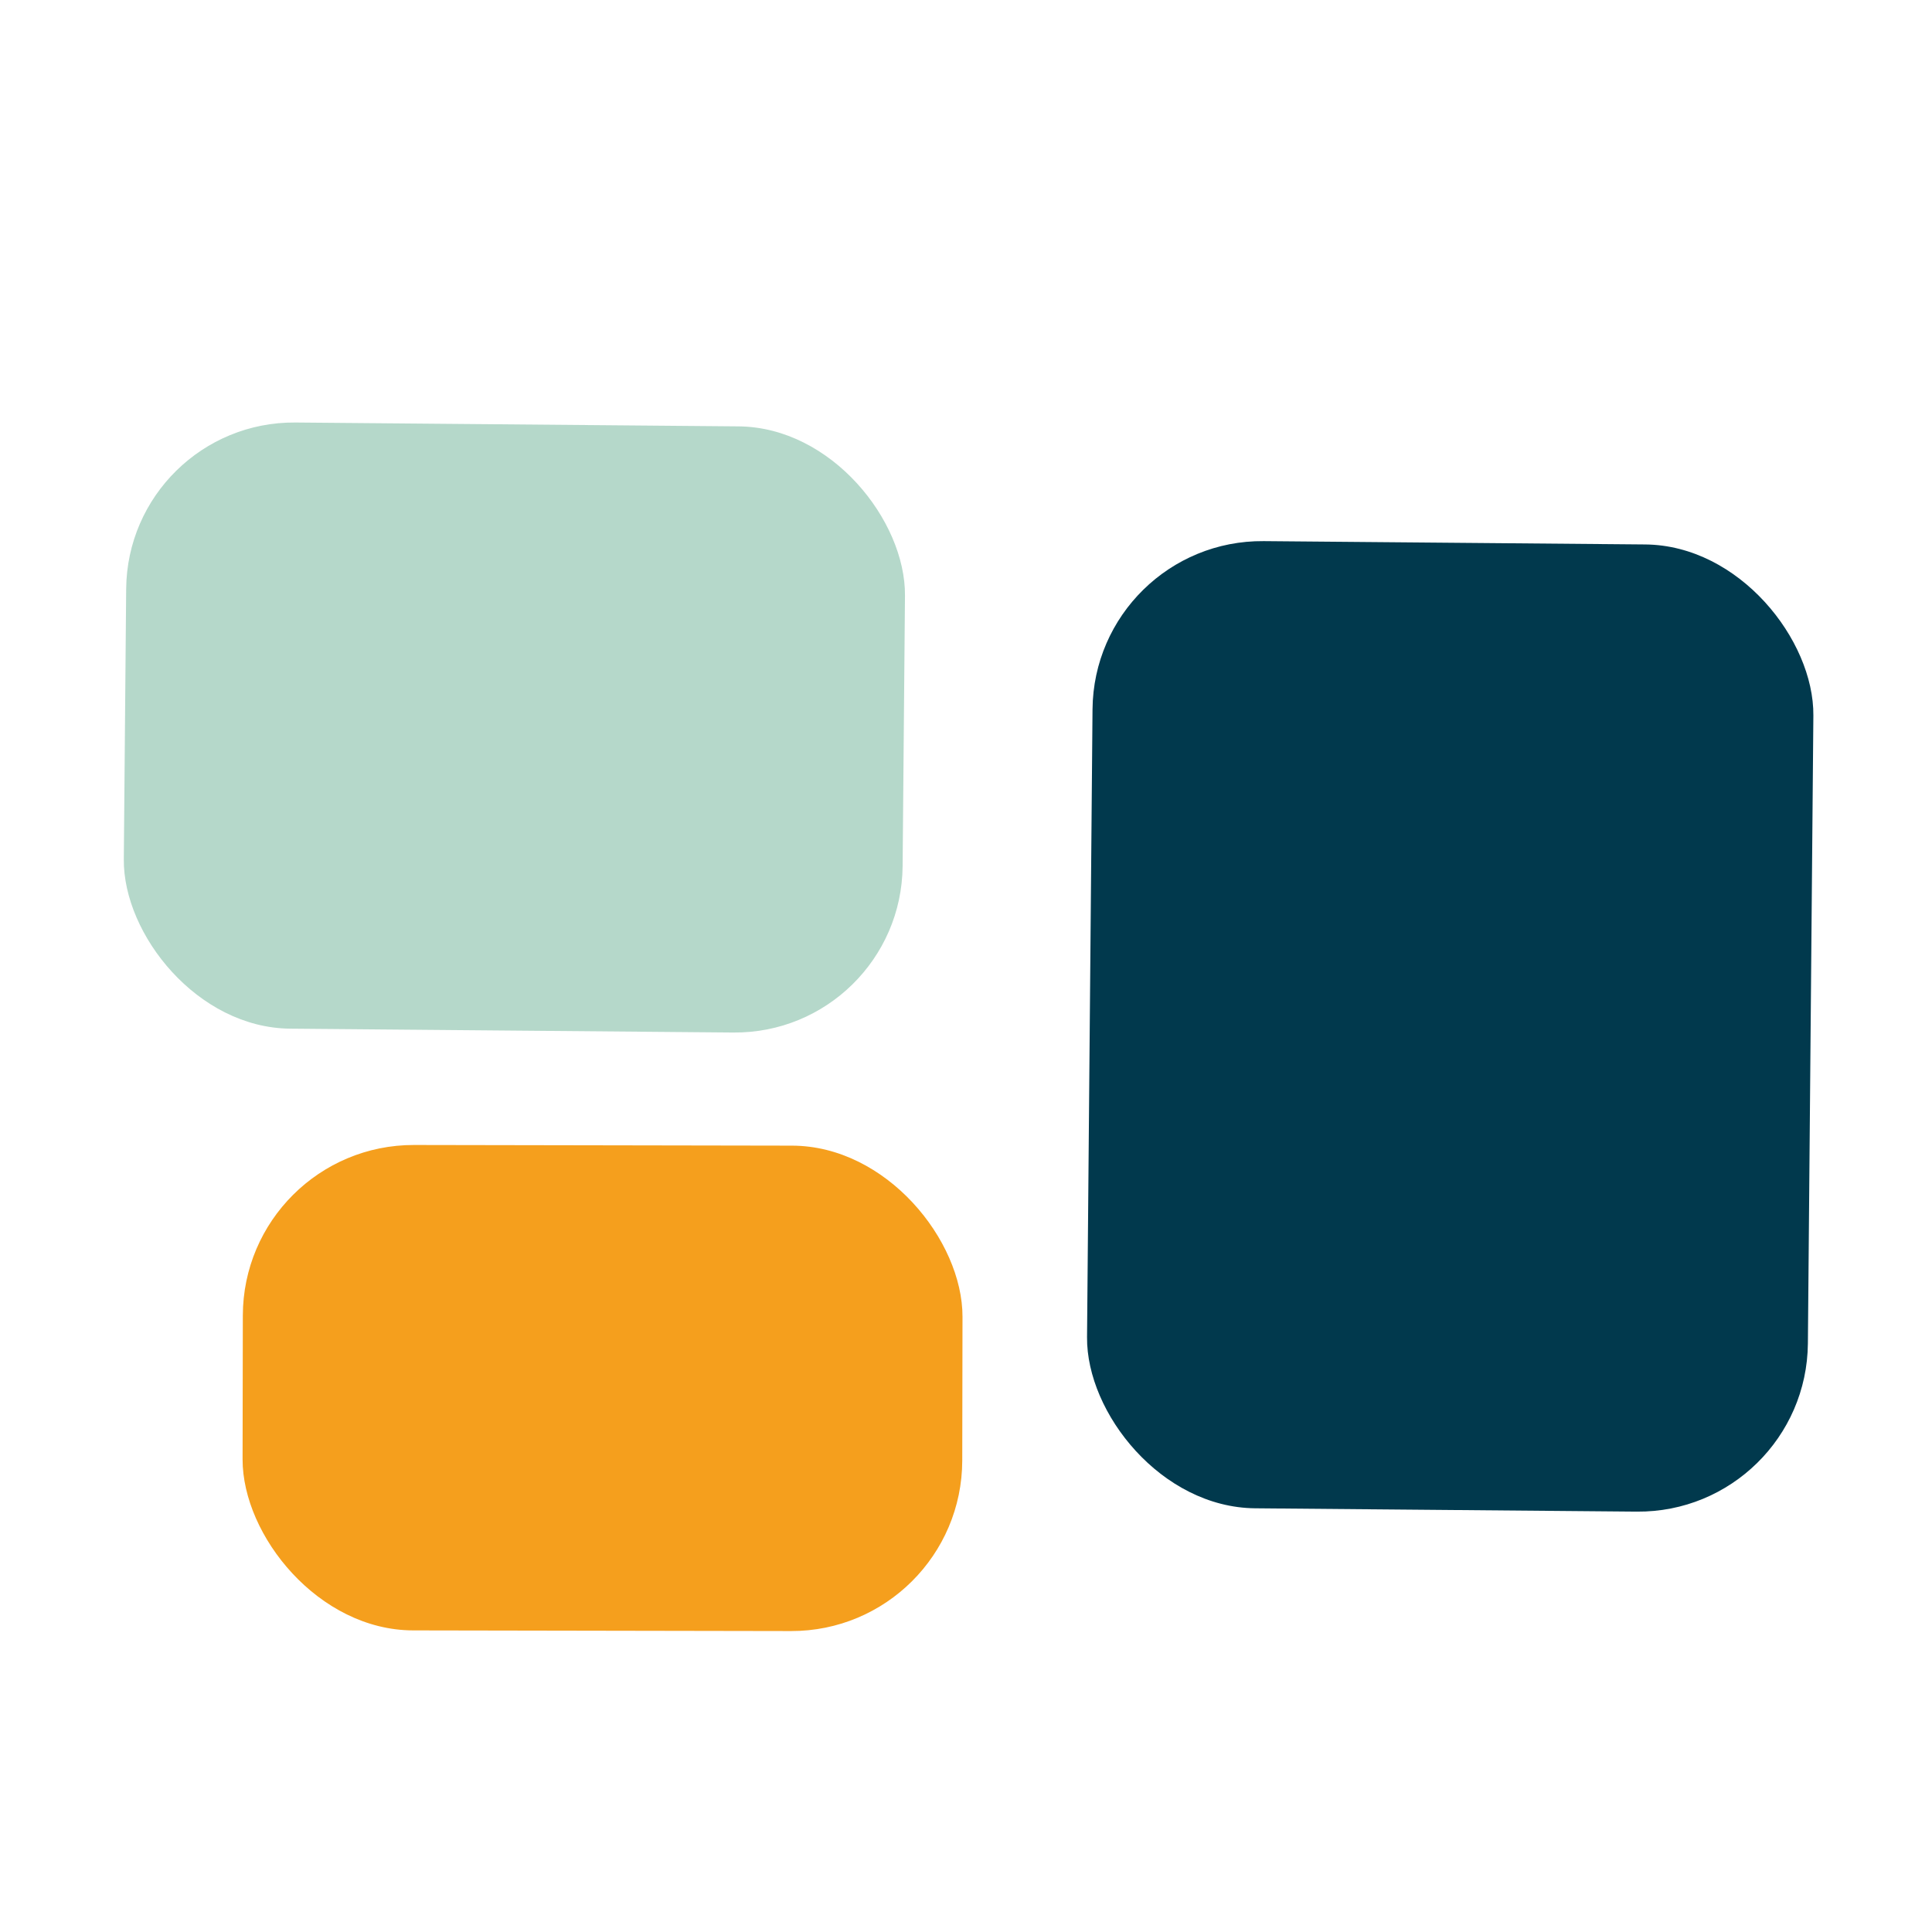 <?xml version="1.0" encoding="UTF-8" standalone="no"?>
<!DOCTYPE svg PUBLIC "-//W3C//DTD SVG 1.1//EN" "http://www.w3.org/Graphics/SVG/1.1/DTD/svg11.dtd">
<svg xmlns="http://www.w3.org/2000/svg" version="1.1" viewBox="0.00 0.00 32.00 32.00">
<rect fill="#b5d8ca" x="-6.45" y="-5.02" transform="translate(8.52,12.05) rotate(0.5)" width="12.90" height="10.04" rx="2.78"/>
<rect fill="#01394d" x="-5.97" y="-8.01" transform="translate(24.02,17.00) rotate(0.5)" width="11.94" height="16.02" rx="2.81"/>
<rect fill="#f59f1d" x="-5.96" y="-4.02" transform="translate(9.98,22.99) rotate(0.1)" width="11.92" height="8.04" rx="2.83"/>
</svg>
